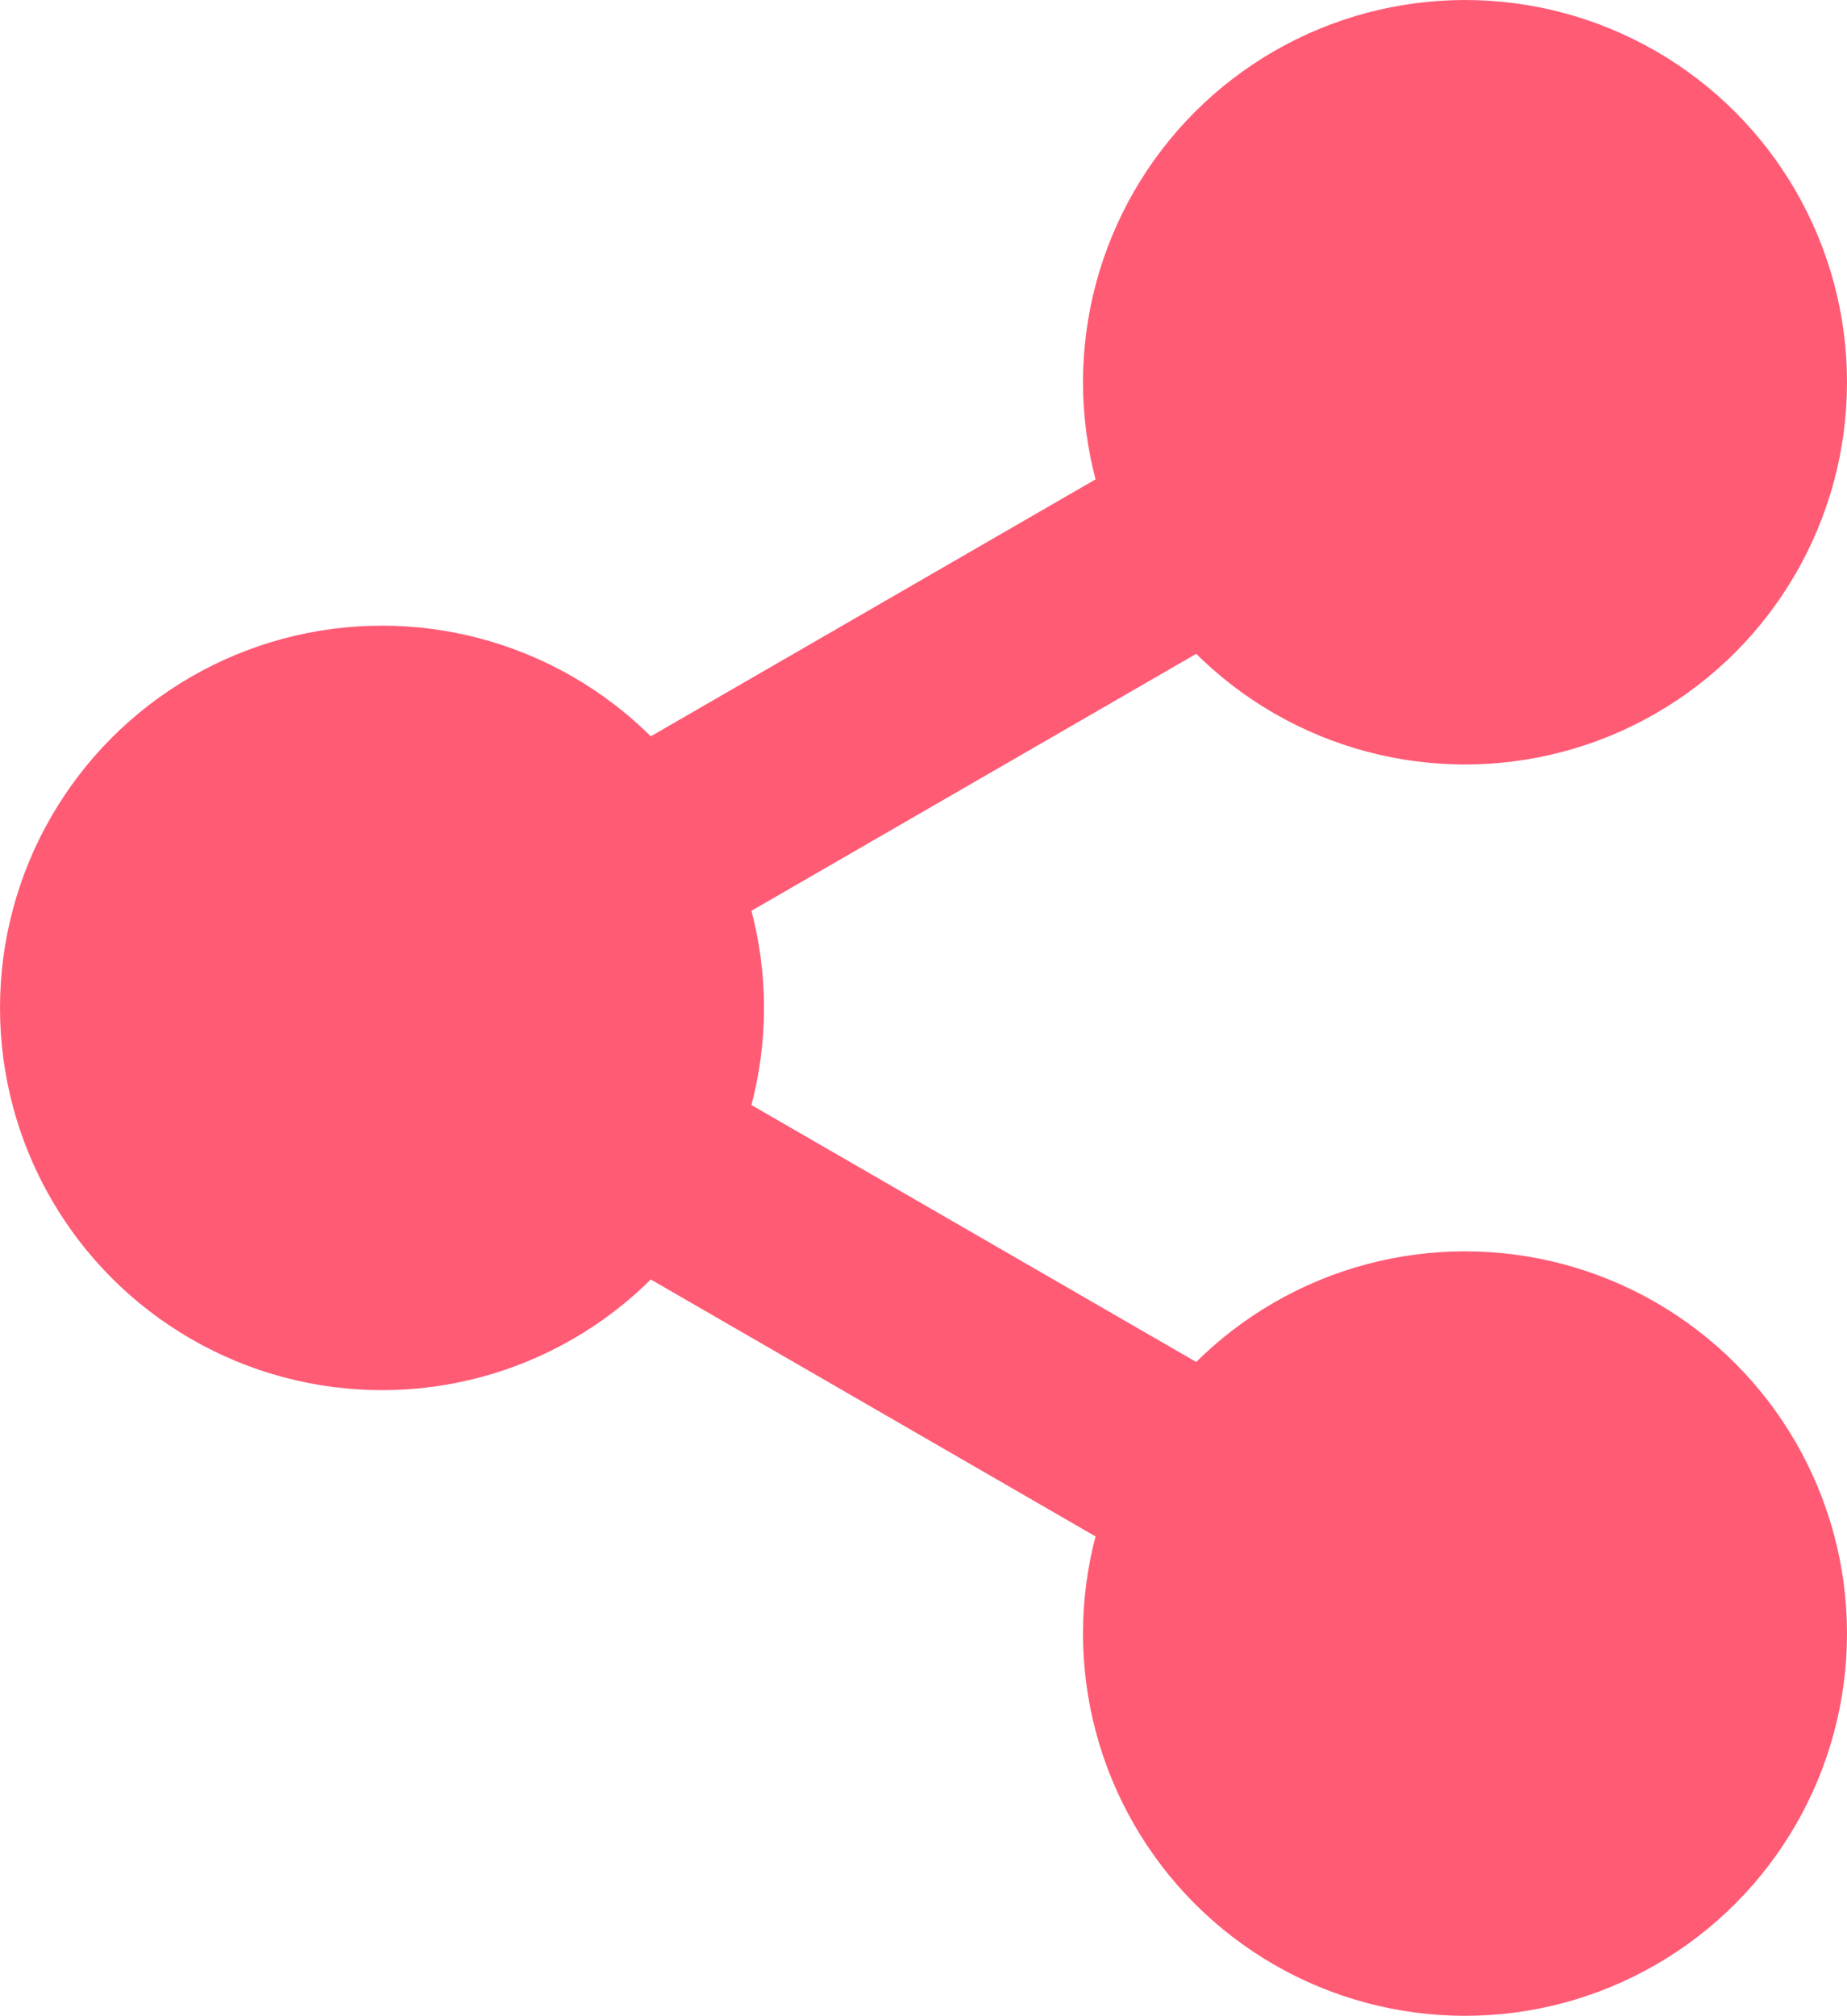 <svg xmlns="http://www.w3.org/2000/svg" id="_レイヤー_2" data-name="レイヤー 2" viewBox="0 0 55.082 60.079"><defs><style>.cls-1{fill:none;stroke:#ff5b75;stroke-miterlimit:10;stroke-width:6.004px}.cls-2{fill:#ff5b75}</style></defs><g id="_内容" data-name="内容"><circle cx="43.69" cy="11.392" r="11.392" class="cls-2"/><circle cx="11.392" cy="30.039" r="11.392" class="cls-2"/><path d="M11.392 30.039 43.69 11.392" class="cls-1"/><circle cx="43.69" cy="48.686" r="11.392" class="cls-2"/><path d="M11.392 30.039 43.69 48.686" class="cls-1"/></g></svg>